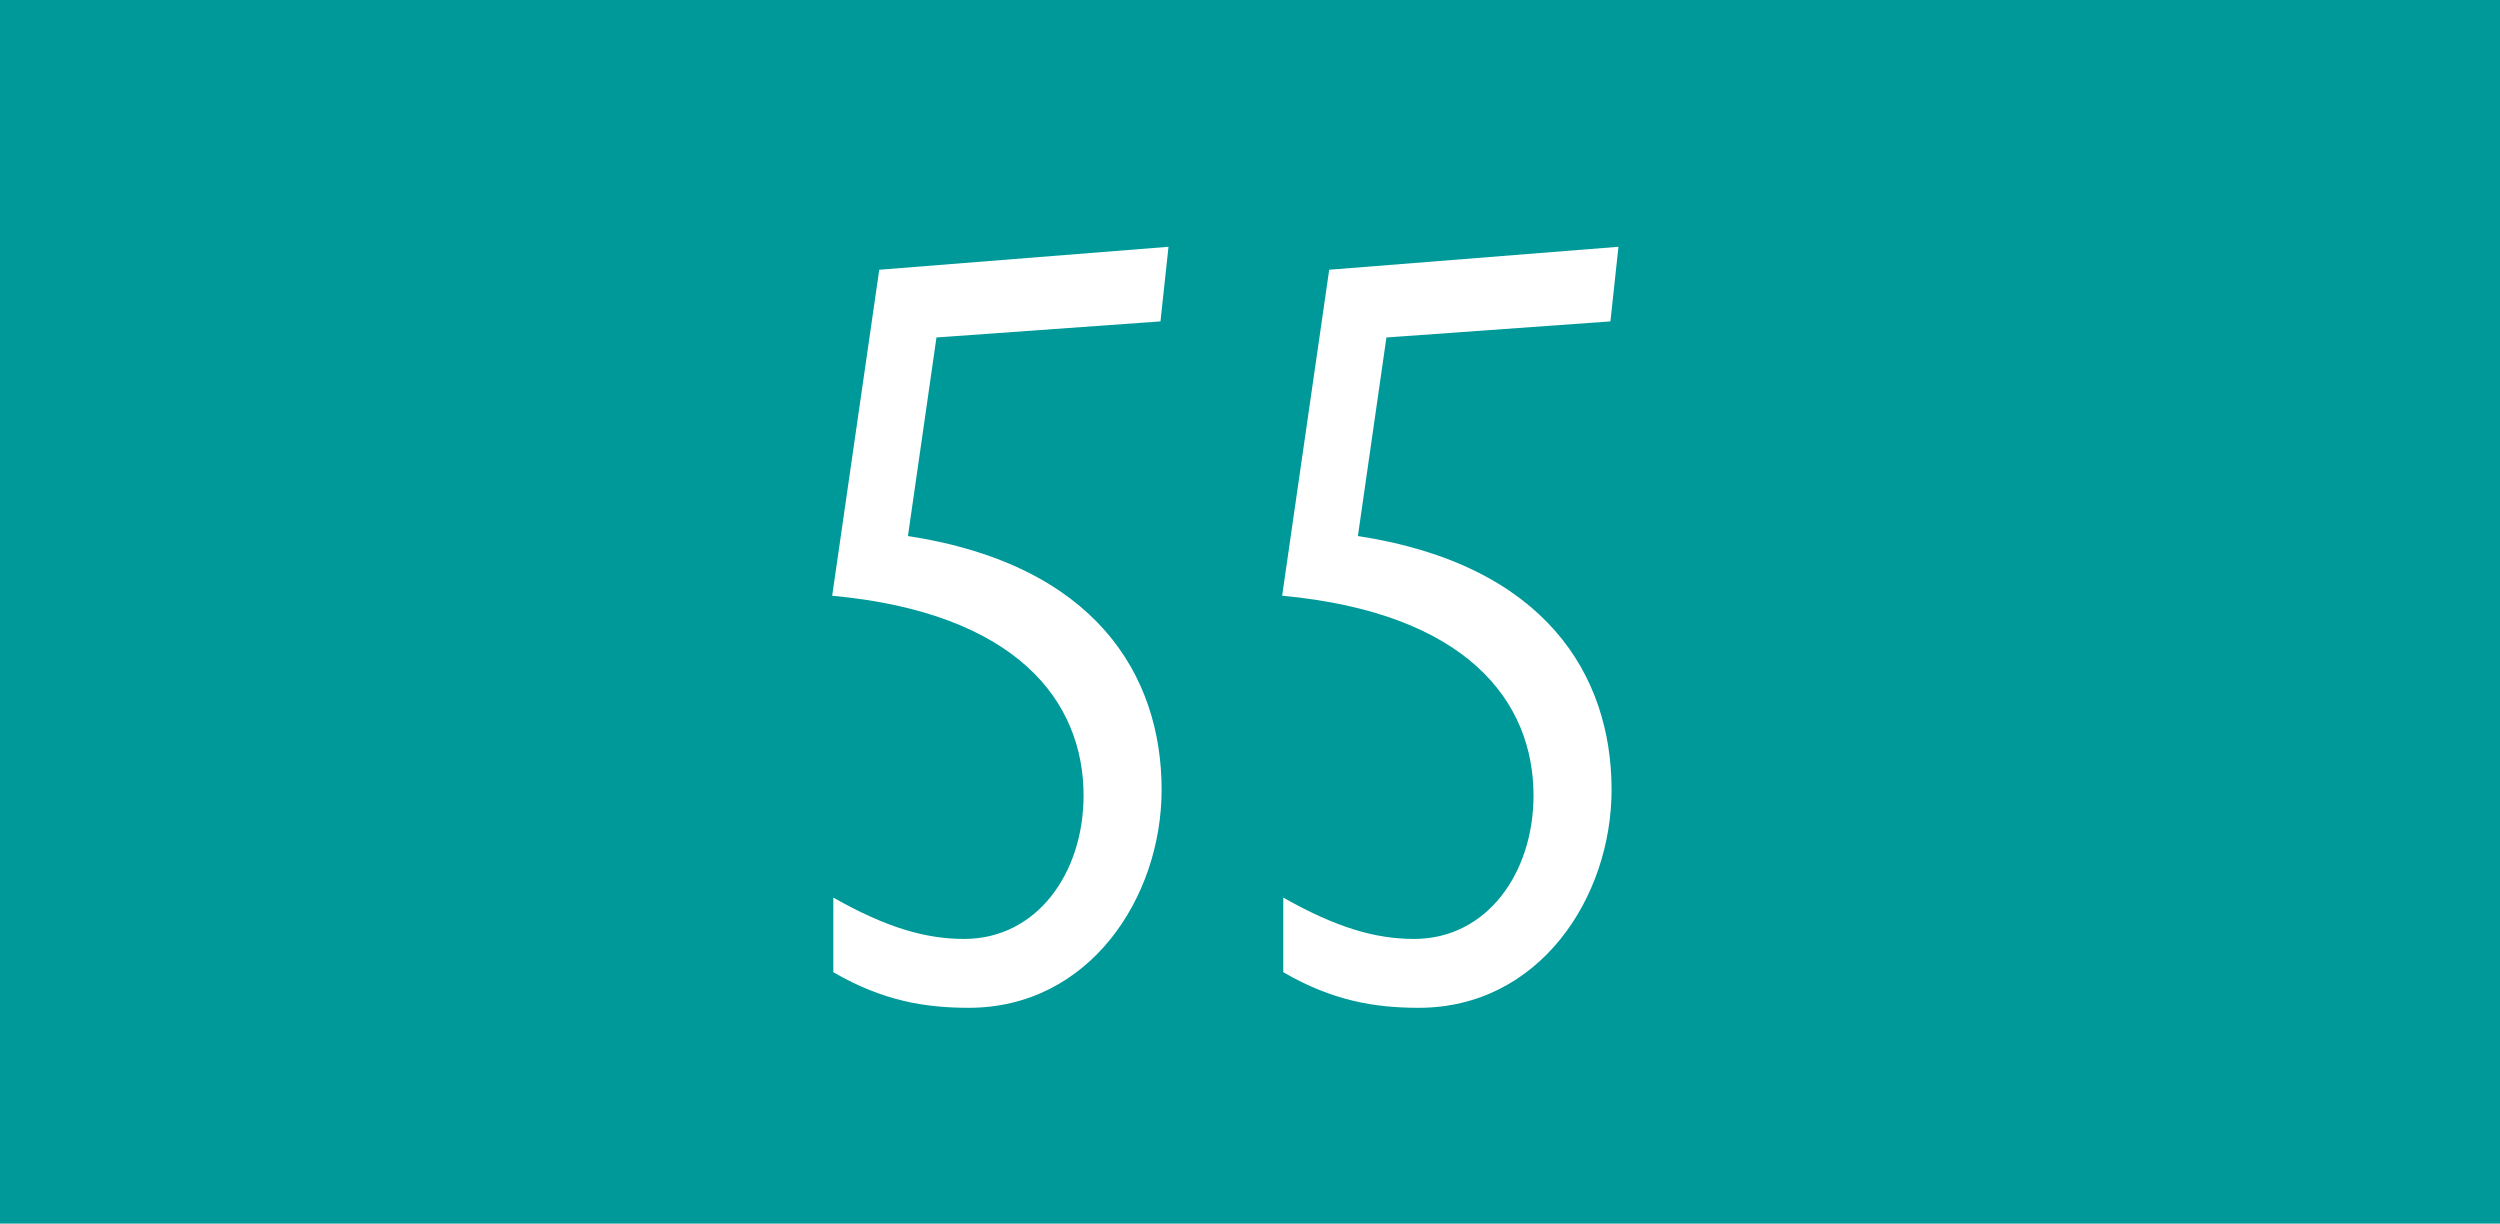 <?xml version="1.0" encoding="UTF-8"?>
<svg id="Calque_1" data-name="Calque 1" xmlns="http://www.w3.org/2000/svg" viewBox="0 0 21.78 10.66">
  <rect width="21.78" height="10.66" style="fill: #099; stroke-width: 0px;"/>
  <g>
    <path d="M8.16,2.93l-.25,1.74c1.63.25,2.21,1.21,2.21,2.21,0,.94-.63,1.9-1.68,1.9-.38,0-.75-.06-1.18-.31v-.65c.46.26.8.36,1.14.36.63,0,1.04-.57,1.04-1.25,0-.82-.58-1.59-2.19-1.74l.41-2.84,2.52-.2-.07.65-1.95.14Z" style="fill: #fff; stroke-width: 0px;"/>
    <path d="M12.08,2.93l-.25,1.74c1.63.25,2.21,1.21,2.21,2.21,0,.94-.63,1.9-1.68,1.9-.38,0-.75-.06-1.18-.31v-.65c.46.26.8.36,1.14.36.63,0,1.04-.57,1.04-1.25,0-.82-.58-1.59-2.19-1.74l.41-2.84,2.52-.2-.07.65-1.95.14Z" style="fill: #fff; stroke-width: 0px;"/>
  </g>
</svg>